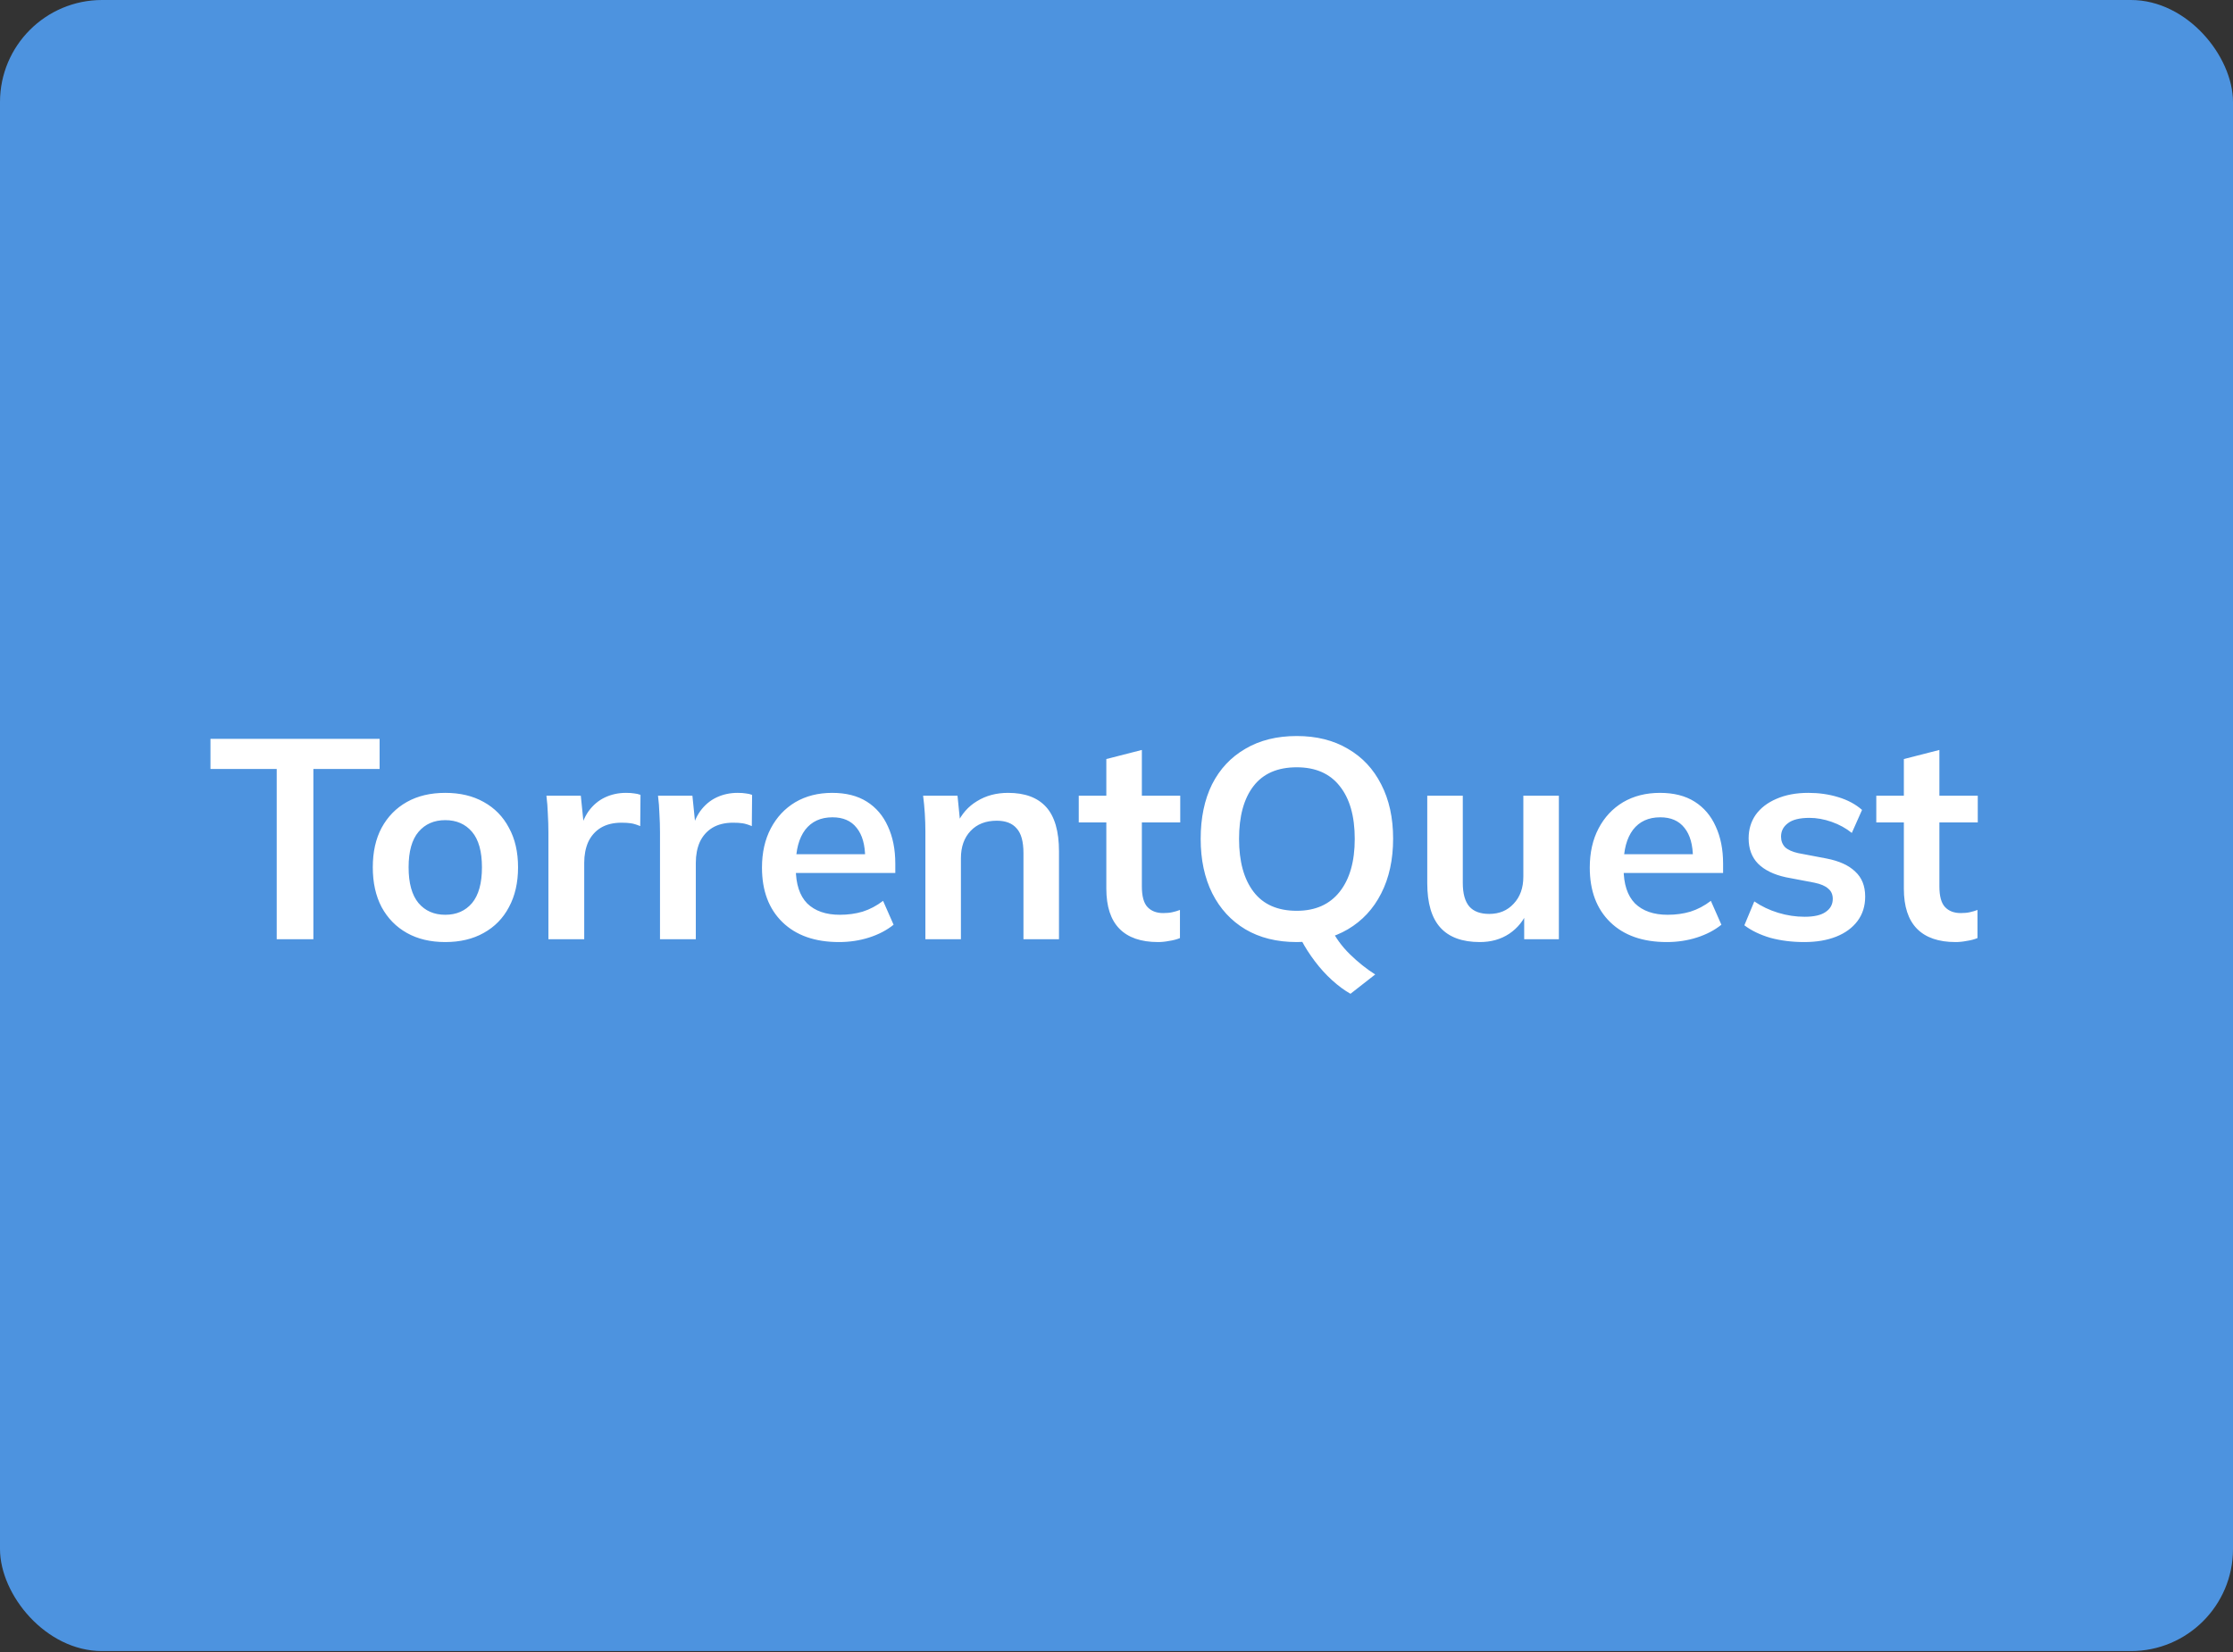 <svg width="1400" height="1036" viewBox="0 0 1400 1036" fill="none" xmlns="http://www.w3.org/2000/svg">
<rect x="0" y="0" width="1400" height="1036" fill="#333333" stroke="none"/>
<g clip-path="url(#clip0_1472_527)">
<rect width="1400" height="1035.42" rx="64" fill="#4D93DF"/>
<path d="M173.485 589V482.247H131.96V463.356H238V482.247H196.475V589H173.485ZM279.171 590.782C269.904 590.782 261.884 588.881 255.112 585.079C248.34 581.277 243.052 575.871 239.25 568.861C235.567 561.851 233.726 553.535 233.726 543.911C233.726 534.287 235.567 526.03 239.25 519.139C243.052 512.129 248.34 506.723 255.112 502.921C261.884 499.119 269.904 497.218 279.171 497.218C288.439 497.218 296.458 499.119 303.231 502.921C310.122 506.723 315.409 512.129 319.092 519.139C322.894 526.03 324.795 534.287 324.795 543.911C324.795 553.535 322.894 561.851 319.092 568.861C315.409 575.871 310.122 581.277 303.231 585.079C296.458 588.881 288.439 590.782 279.171 590.782ZM279.171 573.673C286.181 573.673 291.765 571.238 295.924 566.366C300.082 561.376 302.161 553.891 302.161 543.911C302.161 533.931 300.082 526.505 295.924 521.634C291.765 516.762 286.181 514.327 279.171 514.327C272.161 514.327 266.577 516.762 262.419 521.634C258.26 526.505 256.181 533.931 256.181 543.911C256.181 553.891 258.26 561.376 262.419 566.366C266.577 571.238 272.161 573.673 279.171 573.673ZM343.828 589V521.99C343.828 518.188 343.709 514.327 343.472 510.406C343.353 506.485 343.056 502.683 342.581 499H364.145L366.64 523.594H363.076C364.264 517.653 366.224 512.723 368.957 508.802C371.808 504.881 375.254 501.97 379.294 500.069C383.333 498.168 387.729 497.218 392.482 497.218C394.62 497.218 396.343 497.337 397.65 497.574C398.957 497.693 400.264 497.99 401.571 498.465L401.393 518.069C399.135 517.119 397.175 516.525 395.511 516.287C393.967 516.049 392.006 515.931 389.63 515.931C384.521 515.931 380.185 517 376.62 519.139C373.175 521.277 370.561 524.247 368.779 528.049C367.115 531.851 366.284 536.188 366.284 541.059V589H343.828ZM413.793 589V521.99C413.793 518.188 413.674 514.327 413.436 510.406C413.317 506.485 413.02 502.683 412.545 499H434.11L436.605 523.594H433.04C434.228 517.653 436.189 512.723 438.921 508.802C441.773 504.881 445.219 501.97 449.258 500.069C453.298 498.168 457.694 497.218 462.446 497.218C464.585 497.218 466.308 497.337 467.615 497.574C468.922 497.693 470.228 497.99 471.535 498.465L471.357 518.069C469.1 517.119 467.139 516.525 465.476 516.287C463.931 516.049 461.971 515.931 459.595 515.931C454.486 515.931 450.149 517 446.585 519.139C443.139 521.277 440.525 524.247 438.743 528.049C437.08 531.851 436.248 536.188 436.248 541.059V589H413.793ZM526.028 590.782C510.939 590.782 499.117 586.624 490.563 578.307C482.008 569.99 477.731 558.584 477.731 544.089C477.731 534.703 479.573 526.505 483.256 519.495C486.939 512.485 492.048 507.02 498.583 503.099C505.236 499.178 512.959 497.218 521.751 497.218C530.424 497.218 537.672 499.059 543.494 502.742C549.315 506.426 553.712 511.594 556.682 518.247C559.771 524.901 561.315 532.683 561.315 541.594V547.475H495.731V535.713H545.454L542.424 538.208C542.424 529.891 540.642 523.535 537.078 519.139C533.632 514.742 528.583 512.544 521.929 512.544C514.563 512.544 508.86 515.158 504.82 520.386C500.9 525.614 498.939 532.921 498.939 542.307V544.624C498.939 554.366 501.315 561.673 506.068 566.545C510.939 571.297 517.771 573.673 526.563 573.673C531.672 573.673 536.424 573.02 540.82 571.713C545.335 570.287 549.613 568.03 553.652 564.941L560.246 579.911C555.969 583.356 550.86 586.03 544.919 587.931C538.979 589.832 532.682 590.782 526.028 590.782ZM580.18 589V521.455C580.18 517.772 580.061 514.03 579.824 510.228C579.586 506.426 579.23 502.683 578.754 499H600.319L602.101 516.822H599.962C602.814 510.525 607.032 505.713 612.616 502.386C618.2 498.94 624.675 497.218 632.042 497.218C642.616 497.218 650.576 500.188 655.923 506.129C661.269 512.069 663.943 521.337 663.943 533.931V589H641.665V535C641.665 527.752 640.24 522.584 637.388 519.495C634.655 516.287 630.497 514.683 624.913 514.683C618.022 514.683 612.556 516.822 608.517 521.099C604.477 525.376 602.457 531.079 602.457 538.208V589H580.18ZM726.059 590.782C715.365 590.782 707.286 587.99 701.821 582.406C696.356 576.822 693.623 568.446 693.623 557.277V515.752H676.336V499H693.623V476.01L715.9 470.307V499H739.96V515.752H715.9V555.851C715.9 562.03 717.088 566.366 719.464 568.861C721.841 571.356 725.108 572.604 729.266 572.604C731.524 572.604 733.425 572.426 734.969 572.069C736.633 571.713 738.237 571.238 739.781 570.644V588.287C737.762 589.119 735.504 589.713 733.009 590.069C730.633 590.545 728.316 590.782 726.059 590.782ZM846.695 623.218C842.893 621.079 839.032 618.228 835.111 614.663C831.309 611.218 827.745 607.297 824.418 602.901C821.091 598.505 818.24 594.05 815.864 589.535L834.22 581.693C837.19 587.871 841.23 593.455 846.339 598.446C851.448 603.436 856.735 607.653 862.2 611.099L846.695 623.218ZM752.775 526.089C752.775 512.901 755.151 501.495 759.903 491.871C764.775 482.247 771.725 474.822 780.755 469.594C789.784 464.247 800.537 461.574 813.012 461.574C825.369 461.574 836.062 464.247 845.091 469.594C854.121 474.822 861.072 482.247 865.943 491.871C870.933 501.495 873.428 512.841 873.428 525.911C873.428 539.099 870.933 550.564 865.943 560.307C861.072 569.931 854.121 577.416 845.091 582.762C836.062 588.109 825.369 590.782 813.012 590.782C800.537 590.782 789.784 588.109 780.755 582.762C771.844 577.416 764.953 569.931 760.081 560.307C755.21 550.564 752.775 539.158 752.775 526.089ZM776.834 526.089C776.834 540.228 779.864 551.277 785.923 559.238C791.982 567.198 801.012 571.178 813.012 571.178C824.656 571.178 833.626 567.198 839.923 559.238C846.22 551.277 849.369 540.228 849.369 526.089C849.369 511.832 846.22 500.782 839.923 492.94C833.745 485.099 824.775 481.178 813.012 481.178C801.012 481.178 791.982 485.099 785.923 492.94C779.864 500.782 776.834 511.832 776.834 526.089ZM927.804 590.782C916.755 590.782 908.497 587.752 903.032 581.693C897.566 575.634 894.834 566.366 894.834 553.891V499H917.111V553.713C917.111 560.366 918.477 565.297 921.21 568.505C923.943 571.594 928.101 573.139 933.685 573.139C939.982 573.139 945.091 571 949.012 566.723C953.052 562.446 955.072 556.802 955.072 549.792V499H977.349V589H955.606V570.644H958.101C955.487 577.059 951.507 582.049 946.161 585.614C940.933 589.059 934.814 590.782 927.804 590.782ZM1045.02 590.782C1029.93 590.782 1018.11 586.624 1009.55 578.307C1001 569.99 996.722 558.584 996.722 544.089C996.722 534.703 998.563 526.505 1002.25 519.495C1005.93 512.485 1011.04 507.02 1017.57 503.099C1024.23 499.178 1031.95 497.218 1040.74 497.218C1049.41 497.218 1056.66 499.059 1062.48 502.742C1068.31 506.426 1072.7 511.594 1075.67 518.247C1078.76 524.901 1080.31 532.683 1080.31 541.594V547.475H1014.72V535.713H1064.44L1061.41 538.208C1061.41 529.891 1059.63 523.535 1056.07 519.139C1052.62 514.742 1047.57 512.544 1040.92 512.544C1033.55 512.544 1027.85 515.158 1023.81 520.386C1019.89 525.614 1017.93 532.921 1017.93 542.307V544.624C1017.93 554.366 1020.31 561.673 1025.06 566.545C1029.93 571.297 1036.76 573.673 1045.55 573.673C1050.66 573.673 1055.41 573.02 1059.81 571.713C1064.33 570.287 1068.6 568.03 1072.64 564.941L1079.24 579.911C1074.96 583.356 1069.85 586.03 1063.91 587.931C1057.97 589.832 1051.67 590.782 1045.02 590.782ZM1131.25 590.782C1123.53 590.782 1116.4 589.891 1109.86 588.109C1103.45 586.208 1098.04 583.594 1093.65 580.267L1099.88 565.297C1104.4 568.386 1109.39 570.762 1114.85 572.426C1120.32 574.089 1125.84 574.921 1131.43 574.921C1137.37 574.921 1141.76 573.911 1144.62 571.891C1147.59 569.871 1149.07 567.139 1149.07 563.693C1149.07 560.96 1148.12 558.822 1146.22 557.277C1144.44 555.614 1141.53 554.366 1137.49 553.535L1119.67 550.148C1112.06 548.485 1106.24 545.634 1102.2 541.594C1098.28 537.554 1096.32 532.267 1096.32 525.733C1096.32 520.148 1097.8 515.218 1100.77 510.94C1103.86 506.663 1108.2 503.337 1113.78 500.96C1119.49 498.465 1126.14 497.218 1133.74 497.218C1140.4 497.218 1146.64 498.109 1152.46 499.891C1158.4 501.673 1163.39 504.346 1167.43 507.911L1161.01 522.346C1157.33 519.376 1153.11 517.059 1148.36 515.396C1143.61 513.733 1138.97 512.901 1134.46 512.901C1128.28 512.901 1123.76 514.03 1120.91 516.287C1118.06 518.426 1116.64 521.218 1116.64 524.663C1116.64 527.277 1117.47 529.475 1119.13 531.257C1120.91 532.921 1123.65 534.168 1127.33 535L1145.15 538.386C1153.11 539.931 1159.11 542.663 1163.15 546.584C1167.31 550.386 1169.39 555.614 1169.39 562.267C1169.39 568.208 1167.78 573.317 1164.58 577.594C1161.37 581.871 1156.91 585.139 1151.21 587.396C1145.51 589.653 1138.85 590.782 1131.25 590.782ZM1226.08 590.782C1215.39 590.782 1207.31 587.99 1201.84 582.406C1196.38 576.822 1193.64 568.446 1193.64 557.277V515.752H1176.36V499H1193.64V476.01L1215.92 470.307V499H1239.98V515.752H1215.92V555.851C1215.92 562.03 1217.11 566.366 1219.48 568.861C1221.86 571.356 1225.13 572.604 1229.29 572.604C1231.54 572.604 1233.44 572.426 1234.99 572.069C1236.65 571.713 1238.26 571.238 1239.8 570.644V588.287C1237.78 589.119 1235.52 589.713 1233.03 590.069C1230.65 590.545 1228.34 590.782 1226.08 590.782Z" fill="white"/>
</g>
<defs>
<clipPath id="clip0_1472_527">
<rect width="1400" height="1035.42" rx="64" fill="white"/>
</clipPath>
</defs>
</svg>

